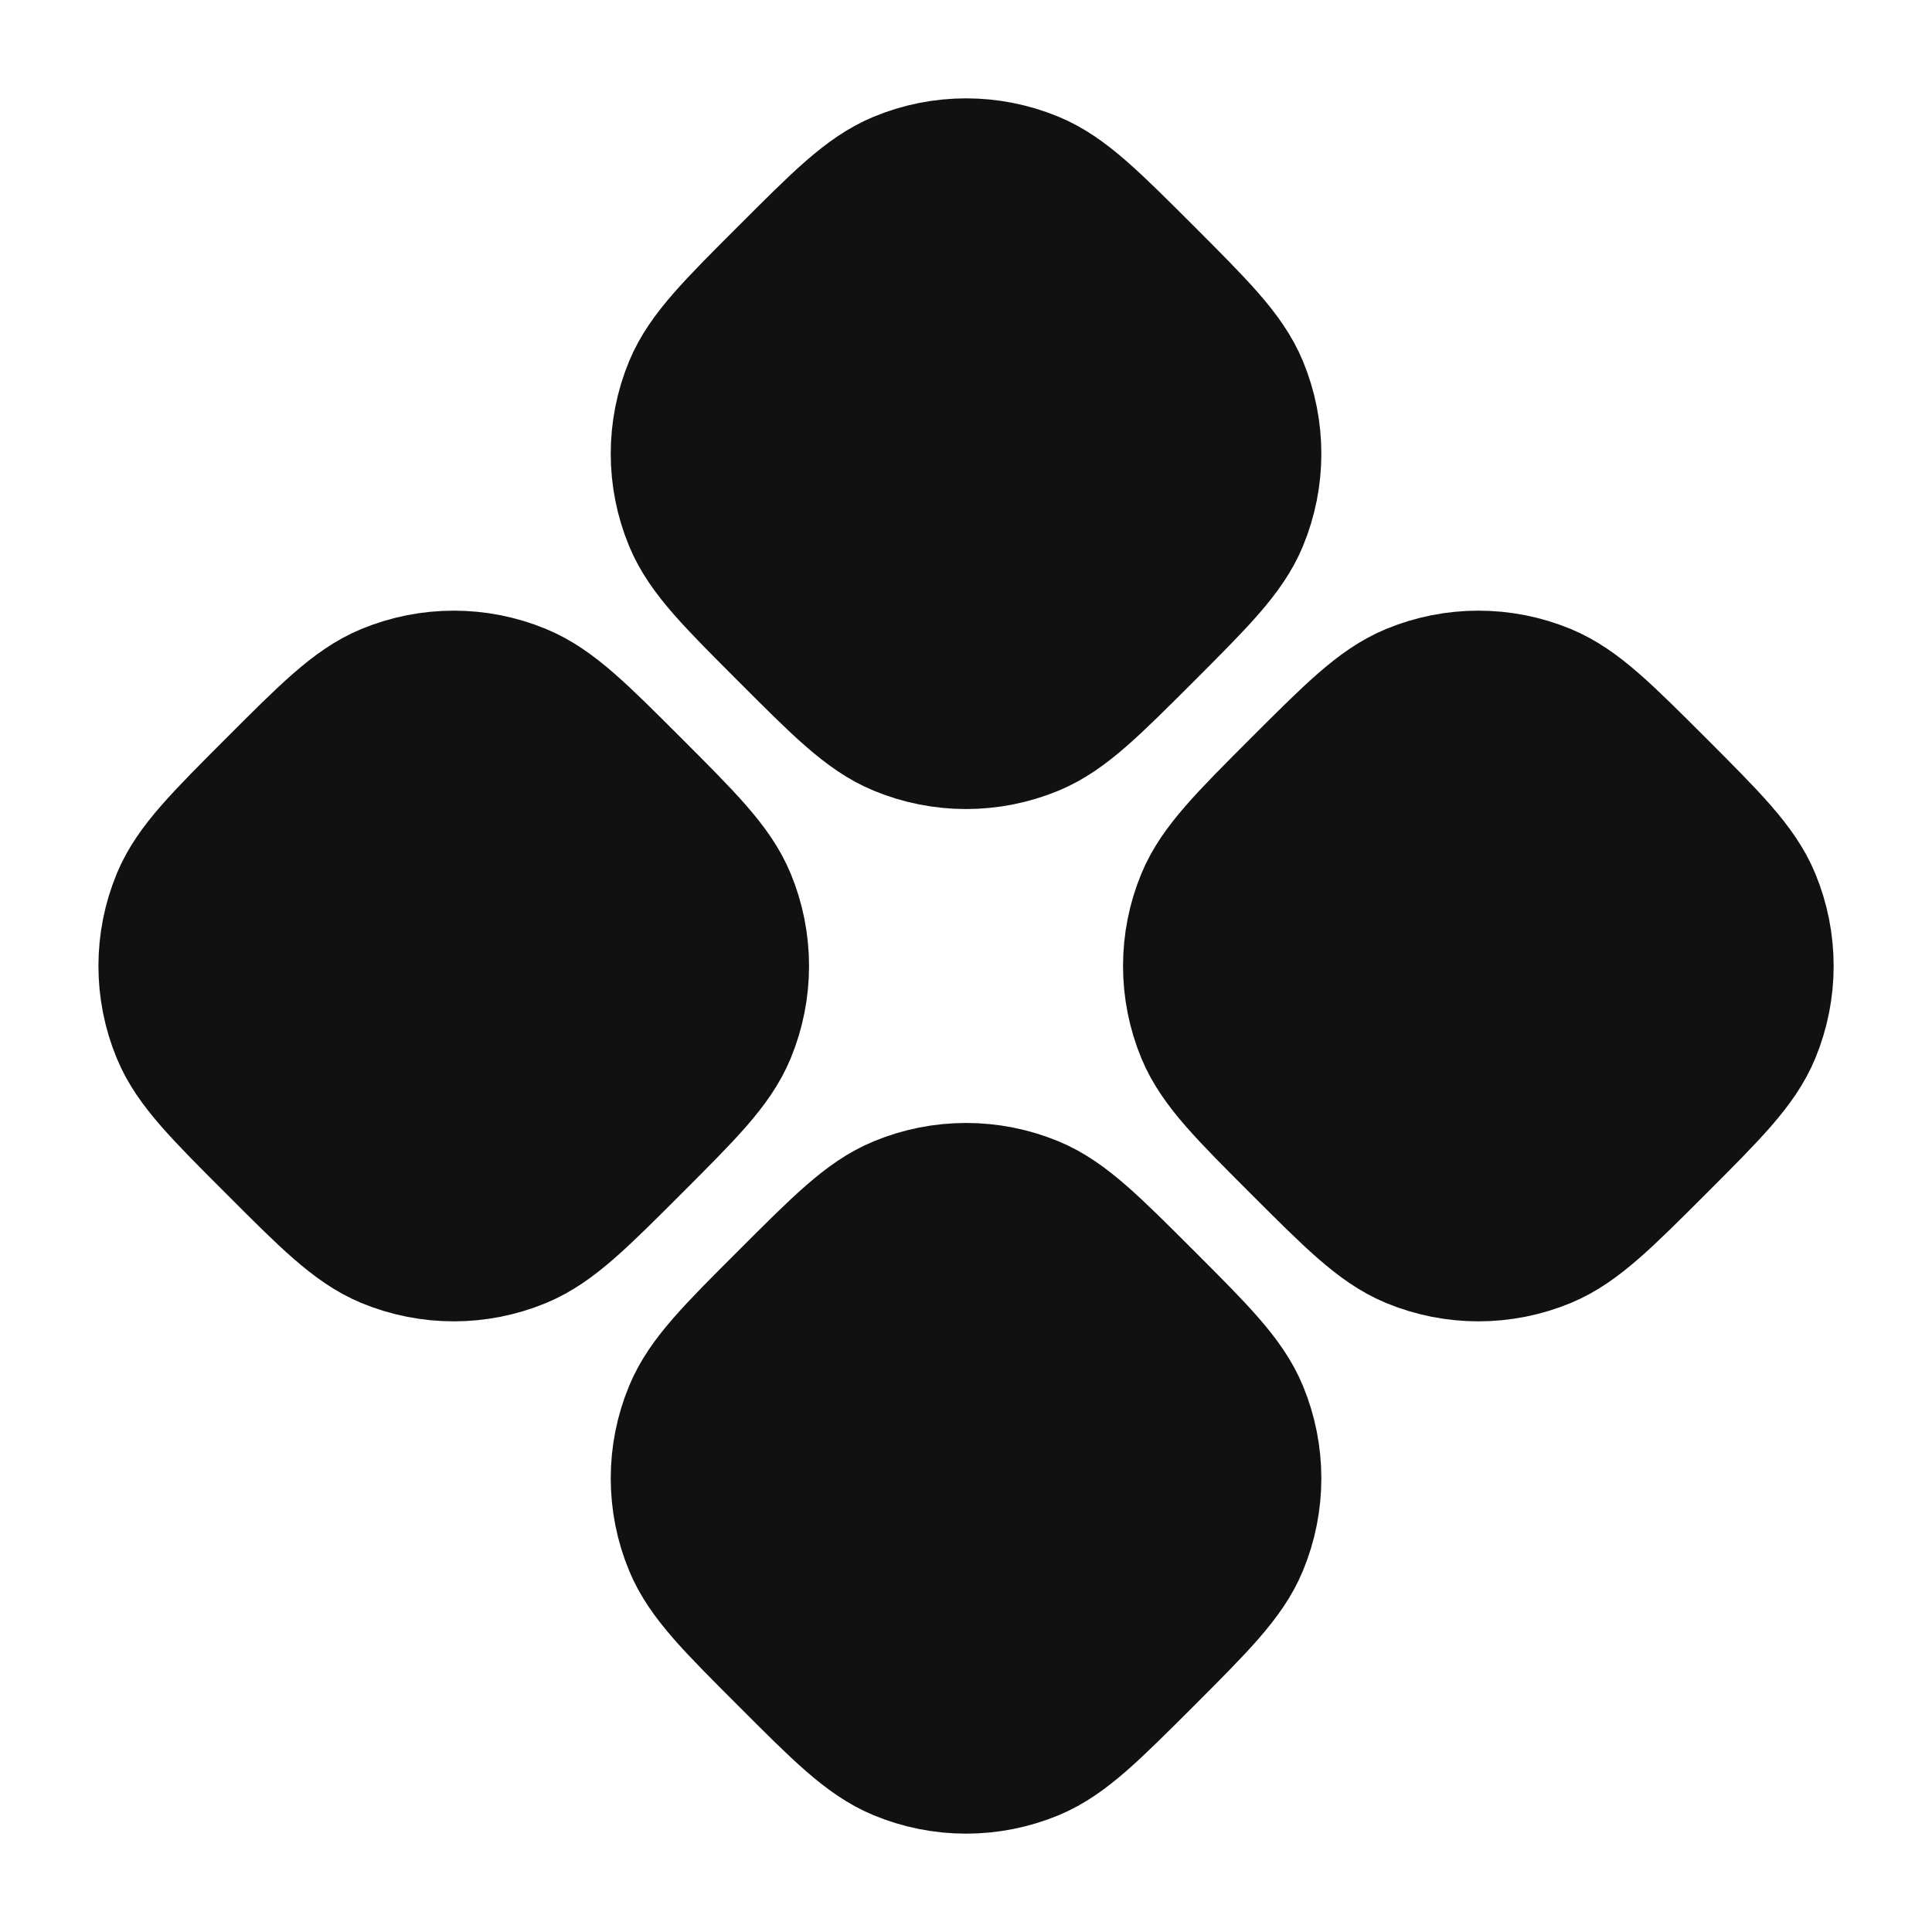 <svg width="24" height="24" viewBox="0 0 24 24" fill="none" xmlns="http://www.w3.org/2000/svg">
<path d="M11.236 2.374C10.868 2.526 10.539 2.856 9.88 3.515C9.221 4.173 8.891 4.503 8.739 4.87C8.536 5.361 8.536 5.911 8.739 6.401C8.891 6.769 9.221 7.098 9.88 7.757C10.538 8.416 10.868 8.746 11.236 8.898C11.726 9.101 12.276 9.101 12.767 8.898C13.134 8.746 13.463 8.416 14.123 7.757C14.781 7.098 15.11 6.769 15.262 6.401C15.465 5.911 15.465 5.361 15.262 4.87C15.11 4.503 14.781 4.174 14.123 3.515C13.463 2.856 13.134 2.526 12.767 2.374C12.276 2.171 11.726 2.171 11.236 2.374Z" fill="#111111"/>
<path d="M4.871 8.738C4.504 8.89 4.174 9.219 3.516 9.878C2.857 10.537 2.527 10.867 2.375 11.234C2.172 11.724 2.172 12.275 2.375 12.765C2.527 13.133 2.857 13.462 3.516 14.121C4.174 14.78 4.504 15.109 4.871 15.262C5.362 15.465 5.912 15.465 6.402 15.262C6.77 15.109 7.099 14.78 7.758 14.121C8.417 13.462 8.746 13.133 8.898 12.765C9.101 12.275 9.101 11.724 8.898 11.234C8.746 10.867 8.417 10.537 7.758 9.878C7.099 9.219 6.77 8.89 6.402 8.738C5.912 8.535 5.362 8.535 4.871 8.738Z" fill="#111111"/>
<path d="M16.244 9.878C15.585 10.537 15.256 10.867 15.103 11.234C14.9 11.724 14.9 12.275 15.103 12.765C15.256 13.133 15.585 13.462 16.244 14.121C16.903 14.78 17.233 15.109 17.6 15.262C18.09 15.465 18.641 15.465 19.131 15.262C19.498 15.109 19.828 14.78 20.487 14.121C21.146 13.462 21.474 13.133 21.626 12.765C21.829 12.275 21.829 11.724 21.626 11.234C21.474 10.867 21.146 10.537 20.487 9.878C19.828 9.219 19.498 8.89 19.131 8.738C18.641 8.535 18.09 8.535 17.6 8.738C17.233 8.89 16.903 9.219 16.244 9.878Z" fill="#111111"/>
<path d="M11.236 15.102C10.868 15.254 10.539 15.584 9.88 16.243C9.221 16.901 8.891 17.231 8.739 17.599C8.536 18.089 8.536 18.639 8.739 19.129C8.891 19.497 9.221 19.826 9.88 20.485C10.538 21.144 10.868 21.474 11.236 21.626C11.726 21.829 12.276 21.829 12.767 21.626C13.134 21.474 13.463 21.144 14.123 20.485C14.781 19.826 15.11 19.497 15.262 19.129C15.465 18.639 15.465 18.089 15.262 17.599C15.11 17.231 14.781 16.901 14.123 16.243C13.463 15.584 13.134 15.254 12.767 15.102C12.276 14.899 11.726 14.899 11.236 15.102Z" fill="#111111"/>
<path d="M11.236 2.374C10.868 2.526 10.539 2.856 9.88 3.515C9.221 4.173 8.891 4.503 8.739 4.87C8.536 5.361 8.536 5.911 8.739 6.401C8.891 6.769 9.221 7.098 9.88 7.757C10.538 8.416 10.868 8.746 11.236 8.898C11.726 9.101 12.276 9.101 12.767 8.898C13.134 8.746 13.463 8.416 14.123 7.757C14.781 7.098 15.11 6.769 15.262 6.401C15.465 5.911 15.465 5.361 15.262 4.87C15.11 4.503 14.781 4.174 14.123 3.515C13.463 2.856 13.134 2.526 12.767 2.374C12.276 2.171 11.726 2.171 11.236 2.374Z" stroke="#111111" stroke-width="2" stroke-linecap="round" stroke-linejoin="round"/>
<path d="M4.871 8.738C4.504 8.89 4.174 9.219 3.516 9.878C2.857 10.537 2.527 10.867 2.375 11.234C2.172 11.724 2.172 12.275 2.375 12.765C2.527 13.133 2.857 13.462 3.516 14.121C4.174 14.78 4.504 15.109 4.871 15.262C5.362 15.465 5.912 15.465 6.402 15.262C6.77 15.109 7.099 14.78 7.758 14.121C8.417 13.462 8.746 13.133 8.898 12.765C9.101 12.275 9.101 11.724 8.898 11.234C8.746 10.867 8.417 10.537 7.758 9.878C7.099 9.219 6.77 8.89 6.402 8.738C5.912 8.535 5.362 8.535 4.871 8.738Z" stroke="#111111" stroke-width="2" stroke-linecap="round" stroke-linejoin="round"/>
<path d="M16.244 9.878C15.585 10.537 15.256 10.867 15.103 11.234C14.9 11.724 14.9 12.275 15.103 12.765C15.256 13.133 15.585 13.462 16.244 14.121C16.903 14.78 17.233 15.109 17.6 15.262C18.09 15.465 18.641 15.465 19.131 15.262C19.498 15.109 19.828 14.78 20.487 14.121C21.146 13.462 21.474 13.133 21.626 12.765C21.829 12.275 21.829 11.724 21.626 11.234C21.474 10.867 21.146 10.537 20.487 9.878C19.828 9.219 19.498 8.89 19.131 8.738C18.641 8.535 18.09 8.535 17.6 8.738C17.233 8.89 16.903 9.219 16.244 9.878Z" stroke="#111111" stroke-width="2" stroke-linecap="round" stroke-linejoin="round"/>
<path d="M11.236 15.102C10.868 15.254 10.539 15.584 9.88 16.243C9.221 16.901 8.891 17.231 8.739 17.599C8.536 18.089 8.536 18.639 8.739 19.129C8.891 19.497 9.221 19.826 9.88 20.485C10.538 21.144 10.868 21.474 11.236 21.626C11.726 21.829 12.276 21.829 12.767 21.626C13.134 21.474 13.463 21.144 14.123 20.485C14.781 19.826 15.11 19.497 15.262 19.129C15.465 18.639 15.465 18.089 15.262 17.599C15.11 17.231 14.781 16.901 14.123 16.243C13.463 15.584 13.134 15.254 12.767 15.102C12.276 14.899 11.726 14.899 11.236 15.102Z" stroke="#111111" stroke-width="2" stroke-linecap="round" stroke-linejoin="round"/>
</svg>
